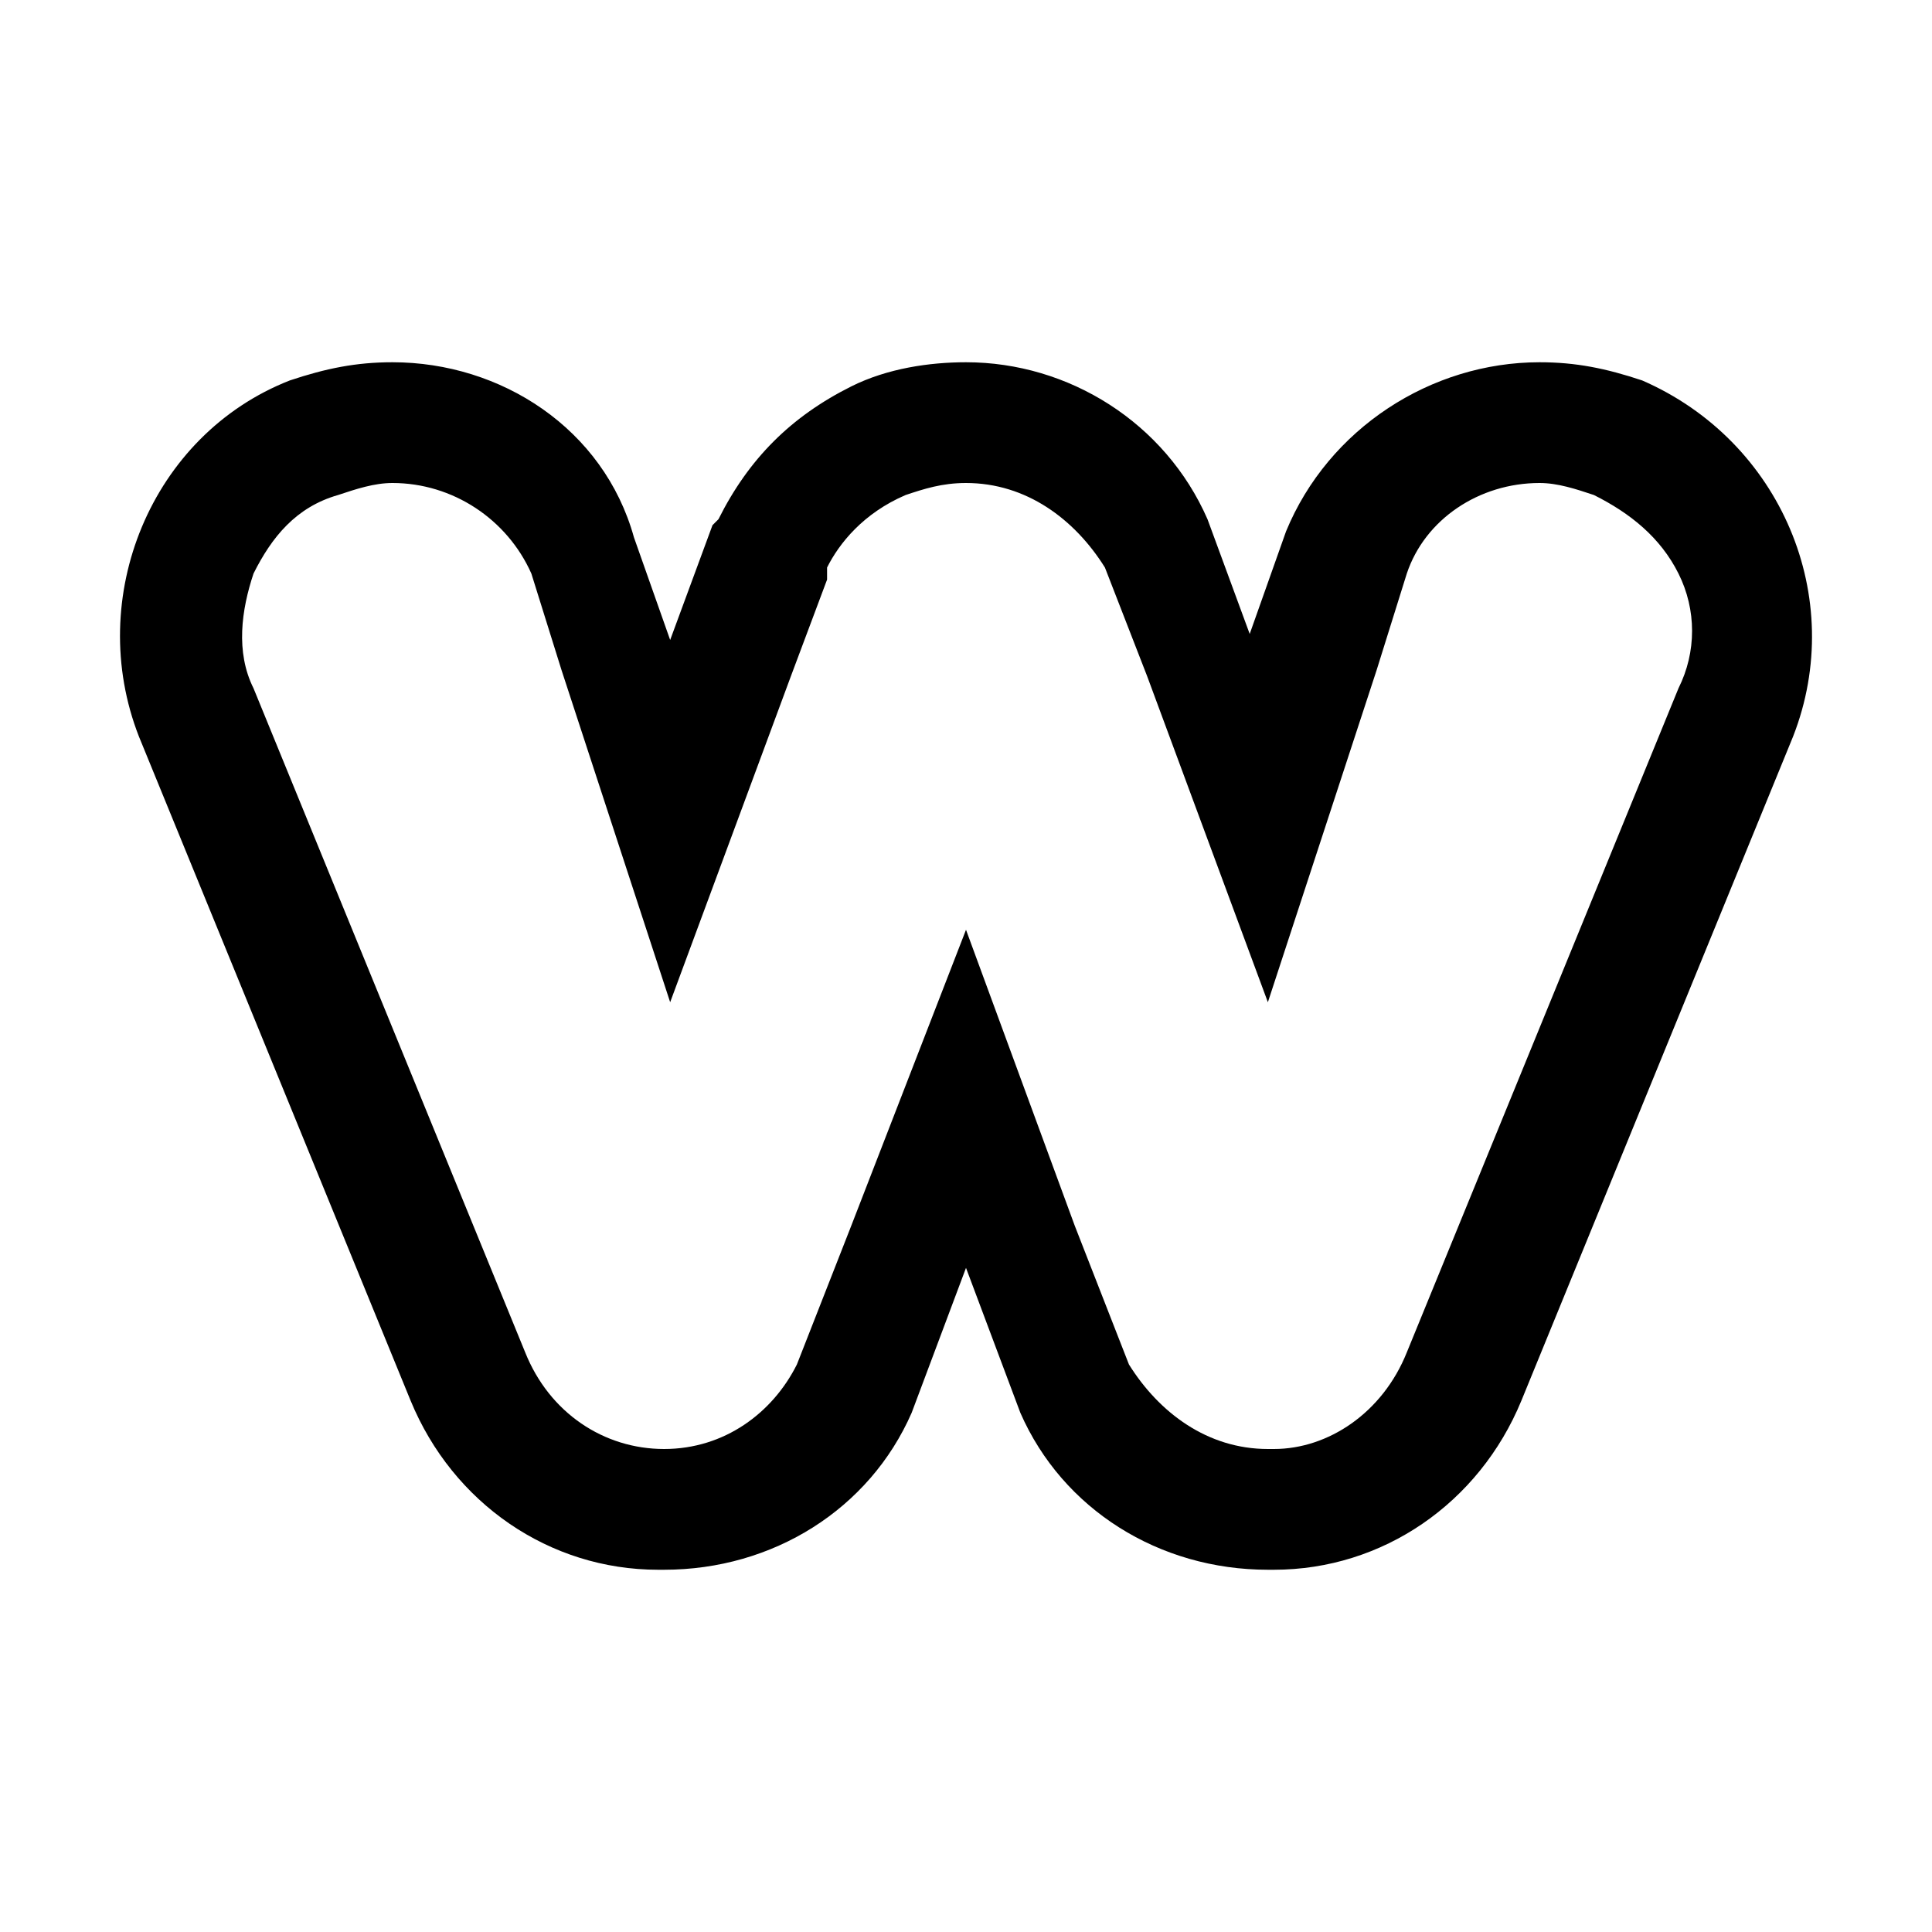 <svg xmlns="http://www.w3.org/2000/svg" viewBox="0 0 32 32" fill="currentColor"><path d="M 6.5 6 C 5.9 6 5.401 6.101 4.801 6.301 C 2.501 7.201 1.401 9.899 2.301 12.199 L 6.801 23.199 C 7.501 24.899 9.1 26 10.9 26 L 11 26 C 12.8 26 14.4 25 15.1 23.4 L 16 21 L 16.9 23.4 C 17.6 25 19.2 26 21 26 L 21.1 26 C 22.9 26 24.499 24.899 25.199 23.199 L 29.699 12.199 C 30.599 9.899 29.499 7.301 27.199 6.301 C 26.599 6.101 26.1 6 25.5 6 C 23.7 6 22.001 7.101 21.301 8.801 L 20.699 10.5 L 20 8.6 C 19.3 7 17.7 6 16 6 C 15.4 6 14.7 6.1 14.1 6.4 C 13.1 6.9 12.4 7.6 11.9 8.6 L 11.801 8.699 L 11.1 10.6 L 10.5 8.9 C 10 7.1 8.3 6 6.5 6 z M 6.5 8 C 7.5 8 8.401 8.6 8.801 9.5 L 9.301 11.1 L 11.1 16.6 L 13.1 11.199 L 13.699 9.6 L 13.699 9.5 L 13.699 9.4 C 13.899 9 14.3 8.499 15 8.199 C 15.3 8.099 15.6 8 16 8 C 17 8 17.801 8.6 18.301 9.4 L 19 11.199 L 21 16.6 L 22.801 11.1 L 23.301 9.5 C 23.601 8.6 24.5 8 25.5 8 C 25.8 8 26.1 8.099 26.4 8.199 C 27 8.499 27.501 8.9 27.801 9.5 C 28.101 10.1 28.101 10.8 27.801 11.4 L 23.301 22.4 C 22.901 23.4 22 24 21.1 24 L 21 24 C 20 24 19.199 23.4 18.699 22.6 L 17.801 20.301 L 16 15.4 L 14.1 20.301 L 13.199 22.6 C 12.799 23.4 12 24 11 24 C 10 24 9.099 23.4 8.699 22.4 L 4.199 11.4 C 3.899 10.8 3.999 10.1 4.199 9.5 C 4.499 8.9 4.9 8.399 5.6 8.199 C 5.9 8.099 6.2 8 6.5 8 z"/></svg>